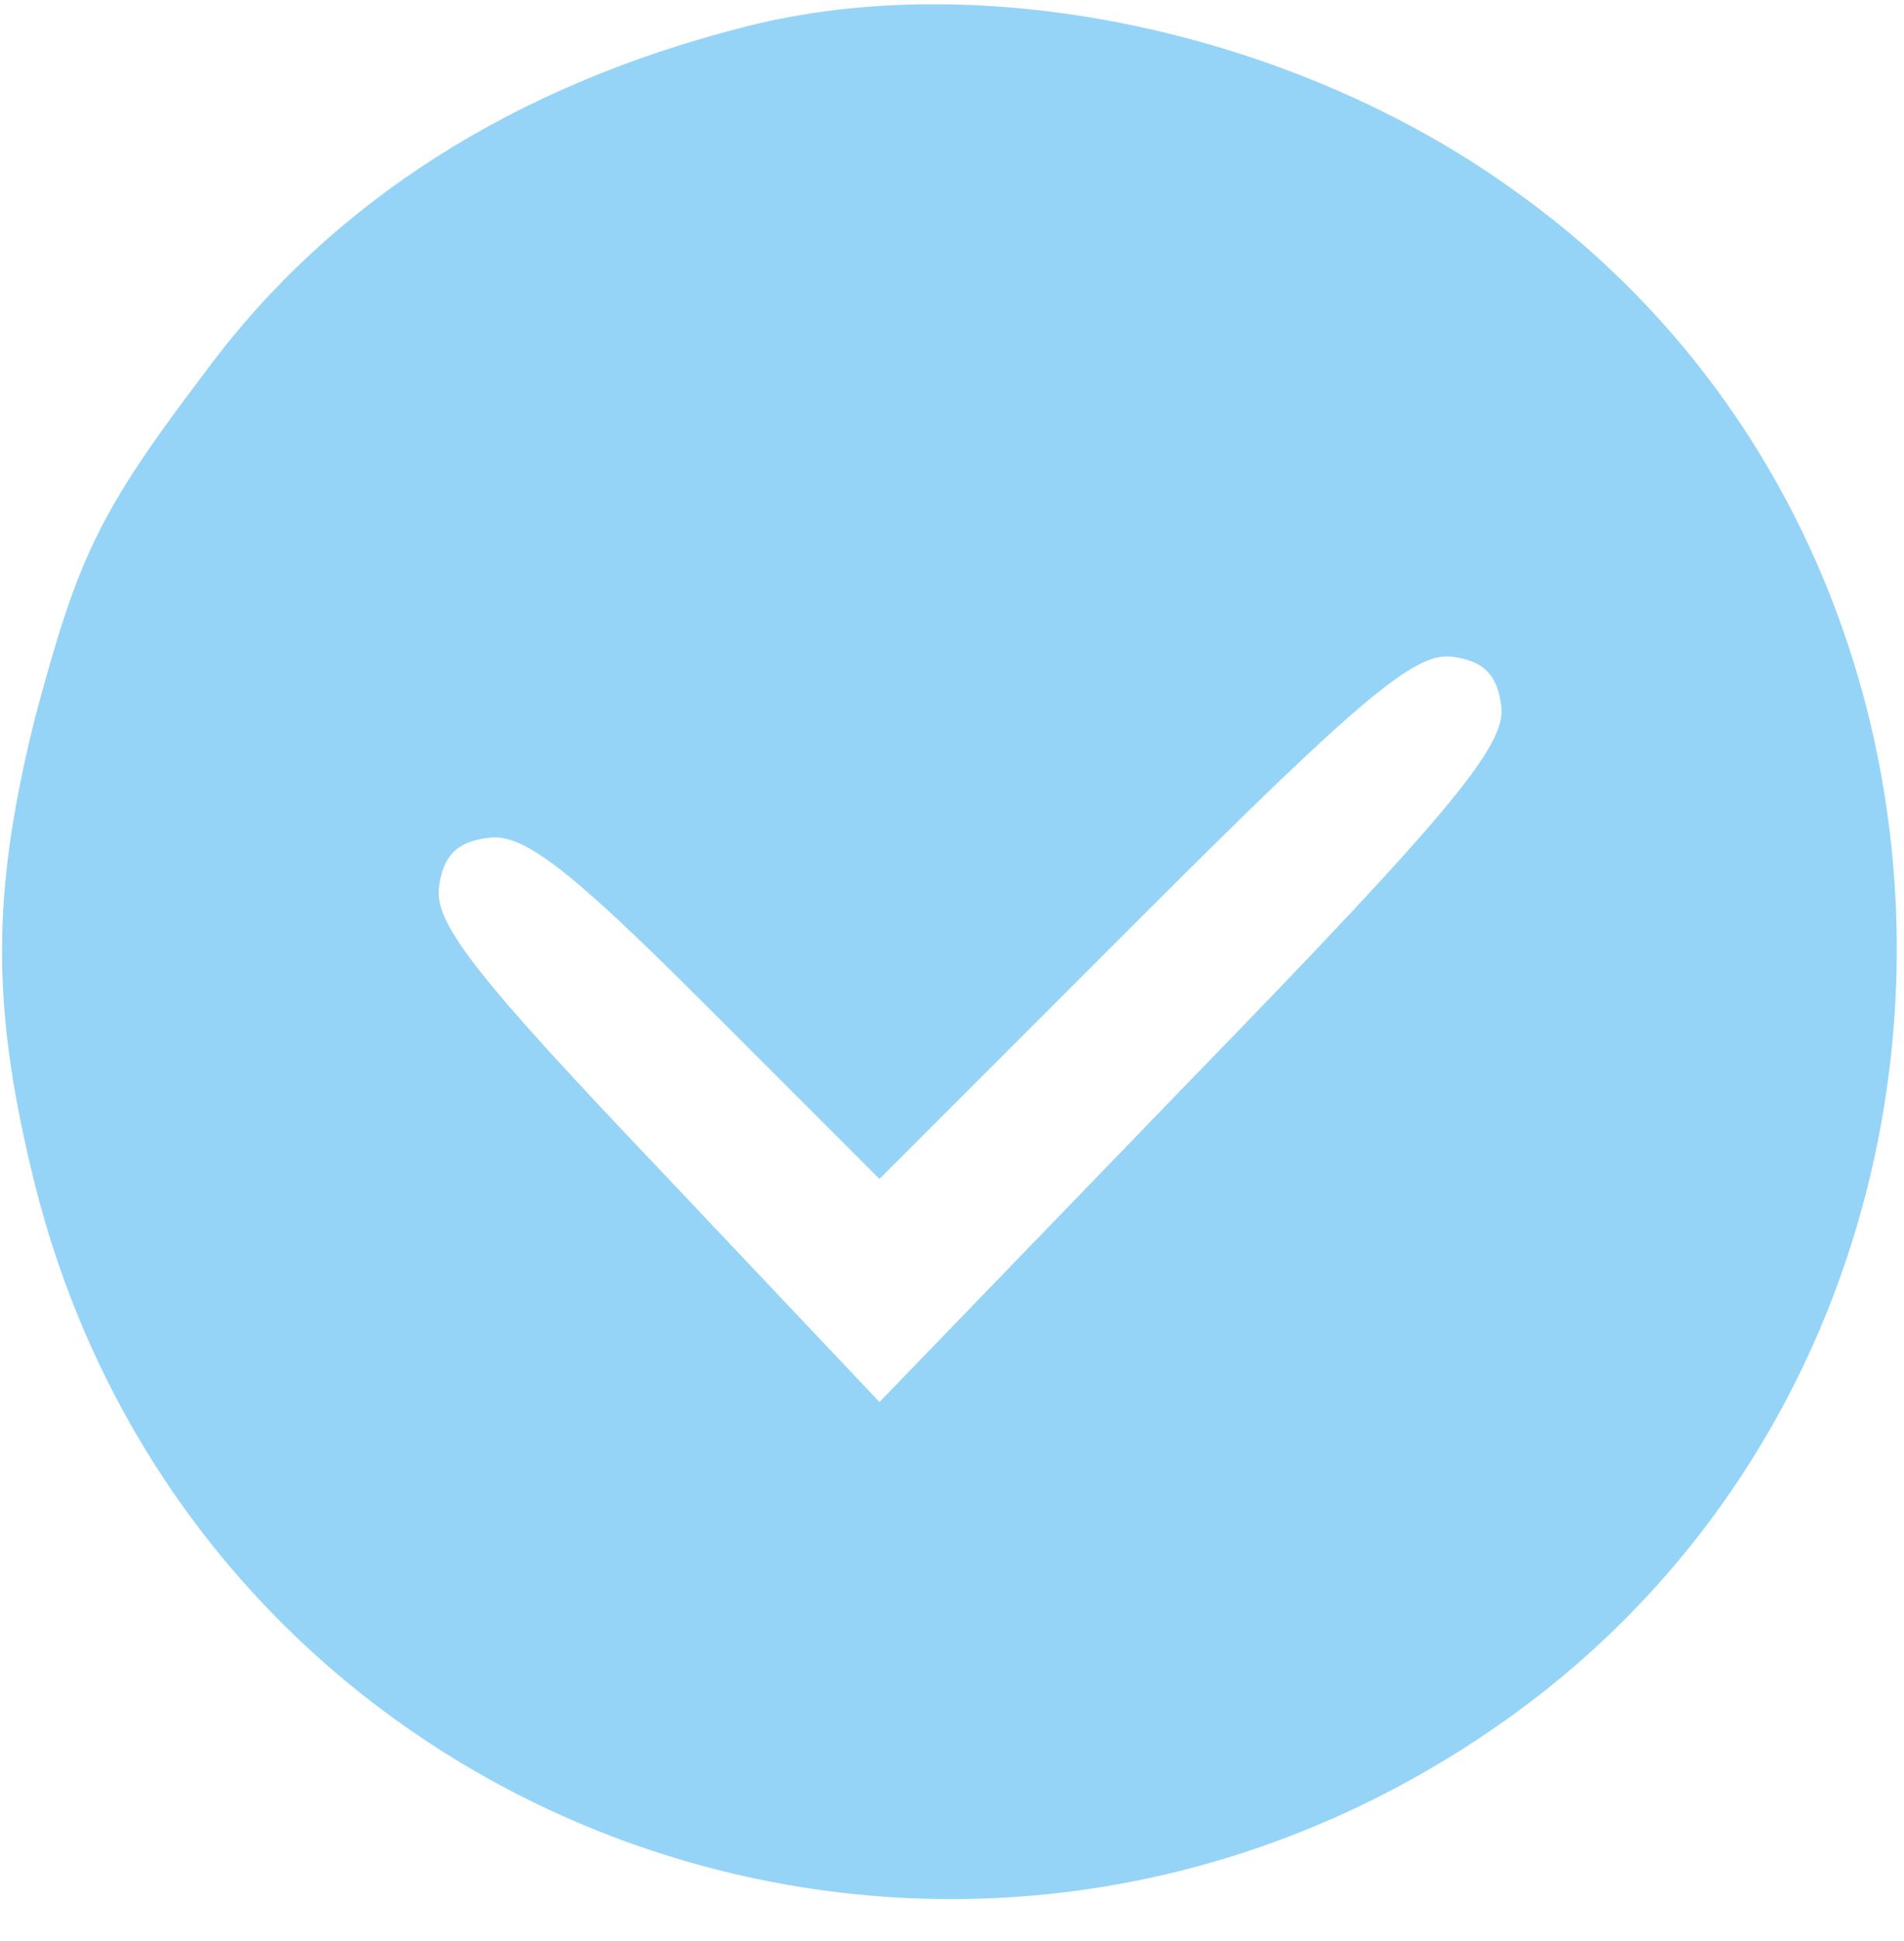 <?xml version="1.0" standalone="no"?>
<!DOCTYPE svg PUBLIC "-//W3C//DTD SVG 20010904//EN"
 "http://www.w3.org/TR/2001/REC-SVG-20010904/DTD/svg10.dtd">
<svg version="1.0" xmlns="http://www.w3.org/2000/svg"
 width="105pt" height="107pt" viewBox="0 0 105 107"
 preserveAspectRatio="xMidYMid meet">
<g transform="translate(0,107) scale(0.1,-0.1)"
fill="#95d4f7" stroke="none">
<path d="M410 1055 c-126 -32 -227 -96 -296 -189 -60 -79 -71 -103 -95 -193
-24 -97 -24 -160 1 -259 91 -354 506 -506 808 -294 288 202 291 643 7 845
-122 88 -294 124 -425 90z m418 -375 c2 -21 -27 -57 -170 -204 l-173 -179
-122 129 c-98 103 -123 134 -121 154 2 18 10 26 27 28 19 3 44 -16 120 -92
l96 -96 145 145 c119 119 150 145 170 143 18 -2 26 -10 28 -28z"/>
</g>
</svg>
